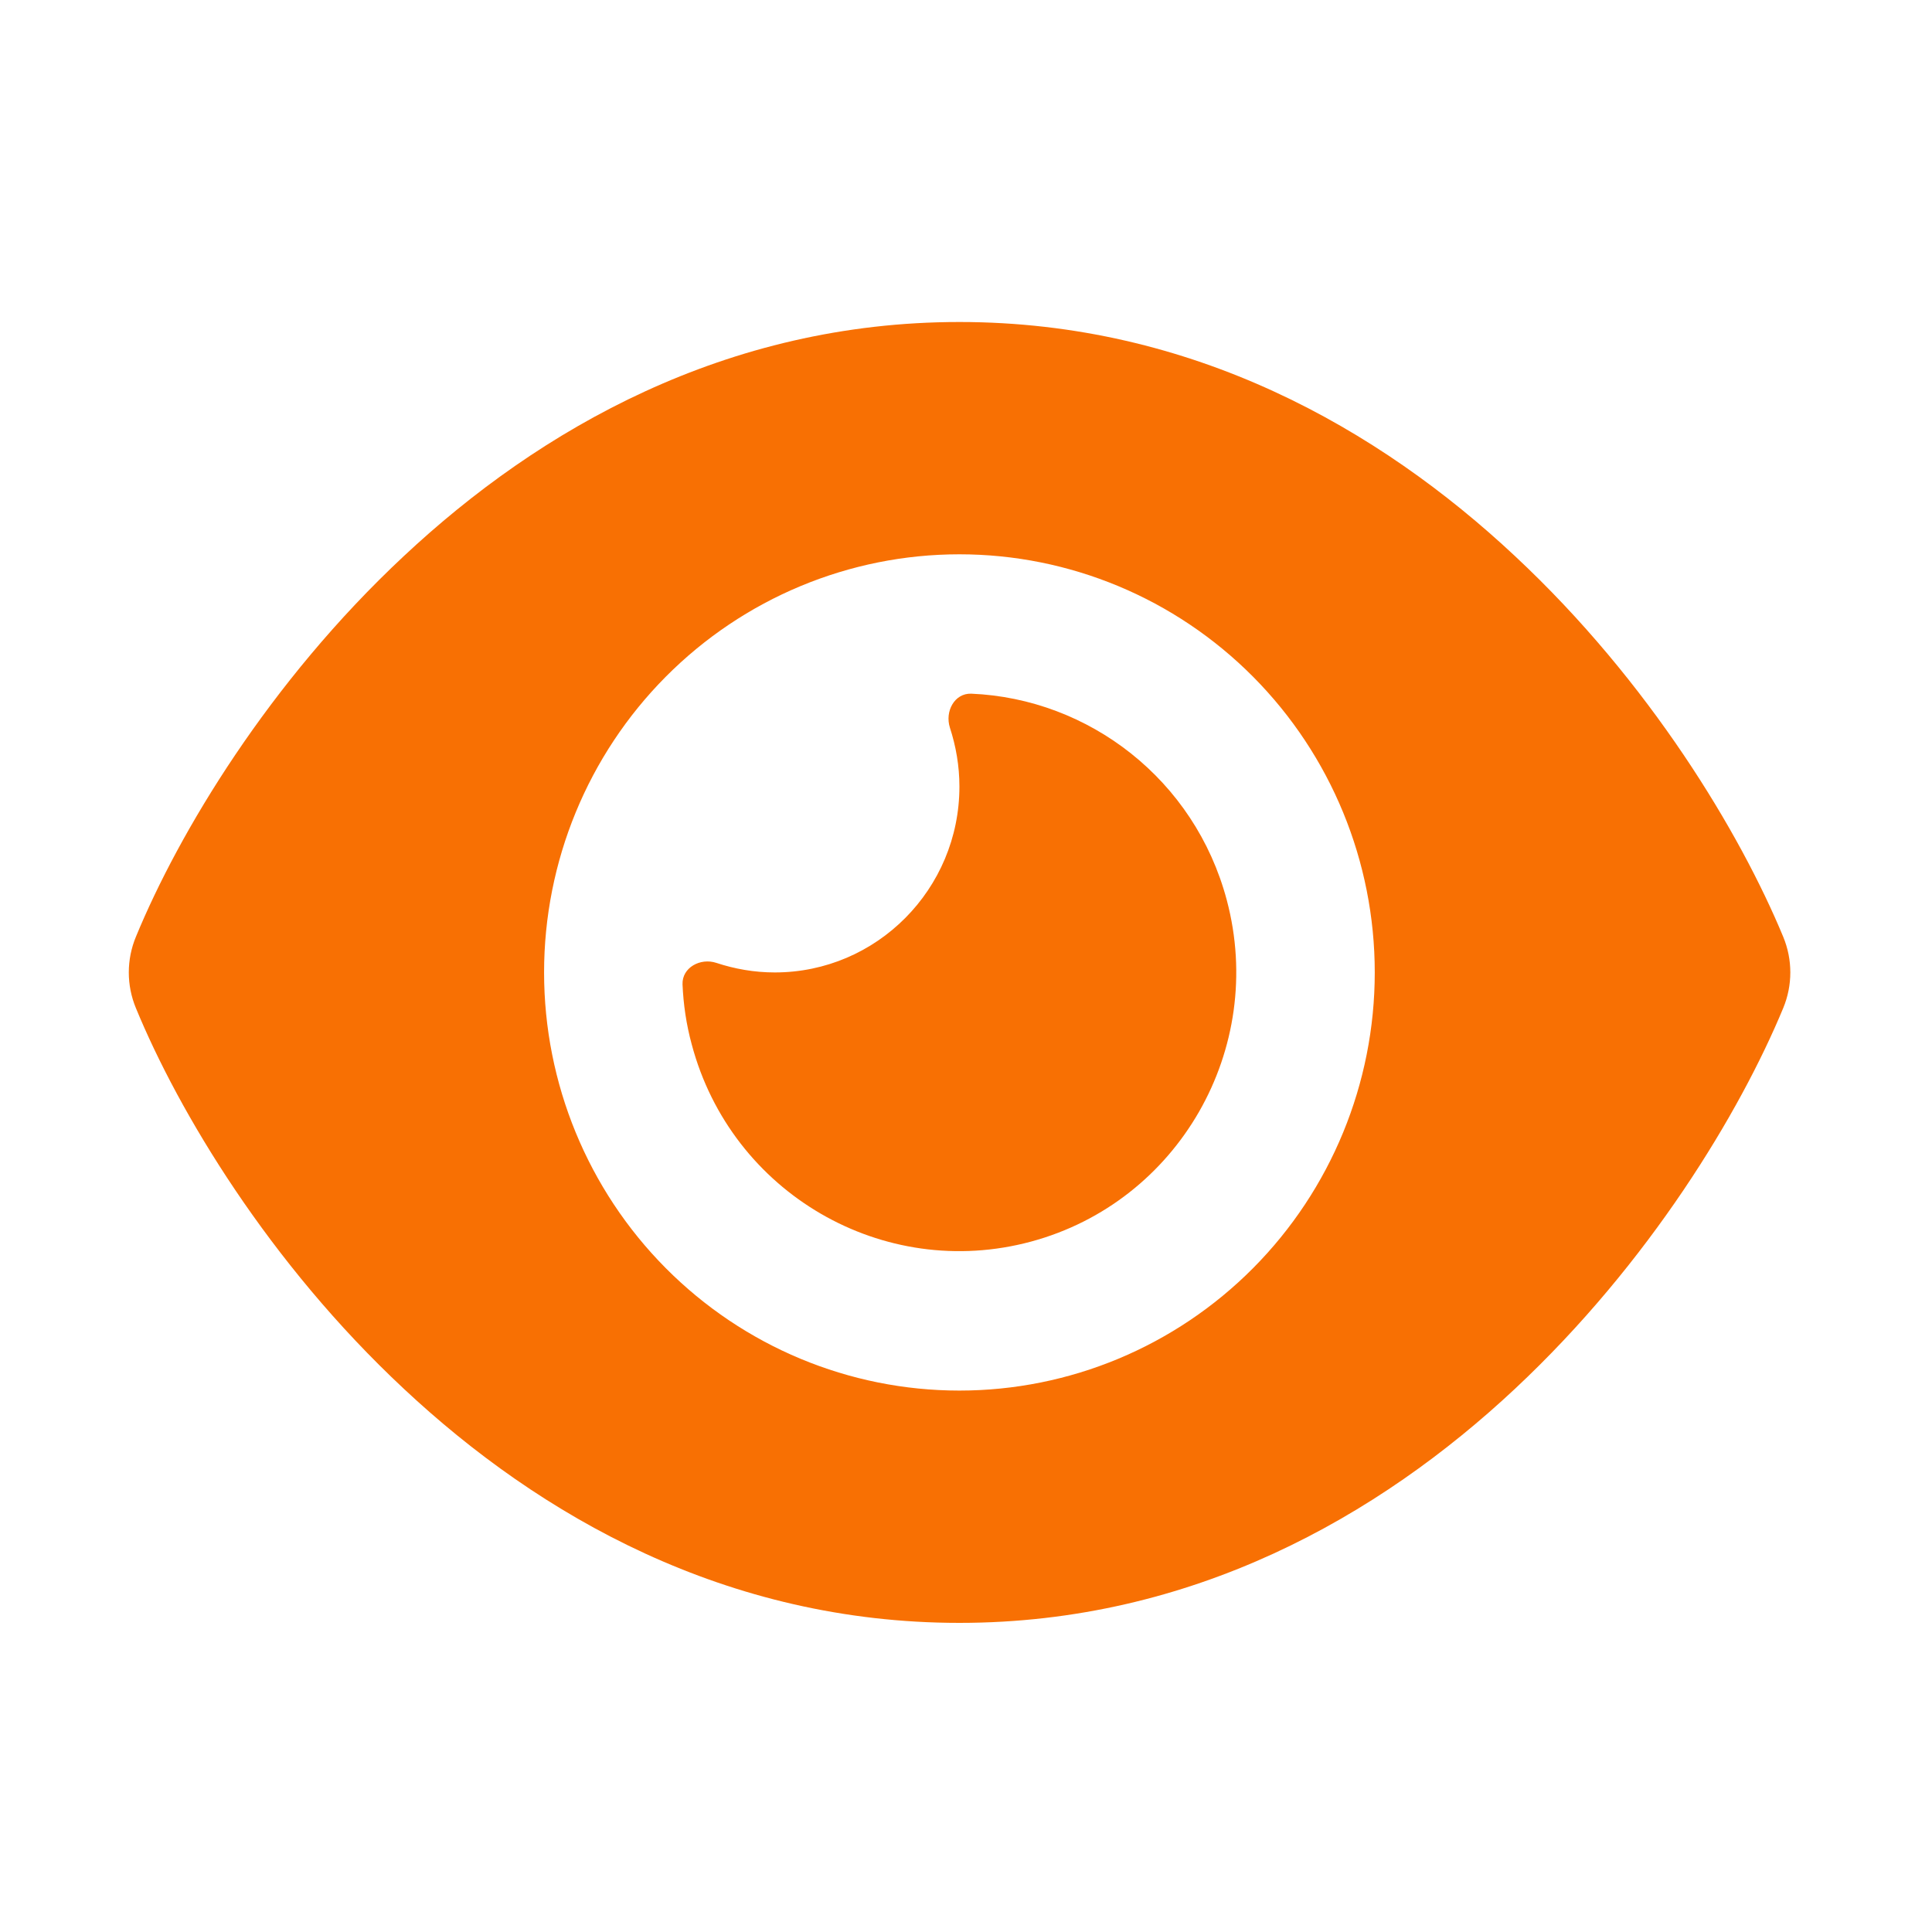 <svg width="150" height="150" viewBox="0 0 150 150" fill="none" xmlns="http://www.w3.org/2000/svg">
<path d="M74.489 25C56.395 25 41.906 33.296 31.358 43.171C20.878 52.955 13.868 64.679 10.554 72.727C9.815 74.508 9.815 76.492 10.554 78.273C13.868 86.321 20.878 98.045 31.358 107.829C41.906 117.704 56.395 126 74.489 126C92.583 126 107.072 117.704 117.619 107.829C128.1 98.022 135.109 86.321 138.446 78.273C139.185 76.492 139.185 74.508 138.446 72.727C135.109 64.679 128.1 52.955 117.619 43.171C107.072 33.296 92.583 25 74.489 25ZM42.242 75.5C42.242 66.89 45.639 58.633 51.687 52.544C57.734 46.456 65.936 43.036 74.489 43.036C83.041 43.036 91.243 46.456 97.291 52.544C103.339 58.633 106.736 66.89 106.736 75.5C106.736 84.11 103.339 92.368 97.291 98.456C91.243 104.544 83.041 107.964 74.489 107.964C65.936 107.964 57.734 104.544 51.687 98.456C45.639 92.368 42.242 84.11 42.242 75.5ZM74.489 61.071C74.489 69.03 68.062 75.5 60.157 75.5C58.567 75.5 57.044 75.23 55.611 74.756C54.379 74.35 52.946 75.117 52.991 76.424C53.058 77.98 53.282 79.535 53.707 81.091C56.775 92.634 68.577 99.487 80.043 96.399C91.508 93.31 98.316 81.429 95.248 69.886C92.762 60.53 84.544 54.24 75.407 53.857C74.108 53.812 73.347 55.232 73.75 56.495C74.22 57.938 74.489 59.471 74.489 61.071Z" fill="#F87003"/>
</svg>
